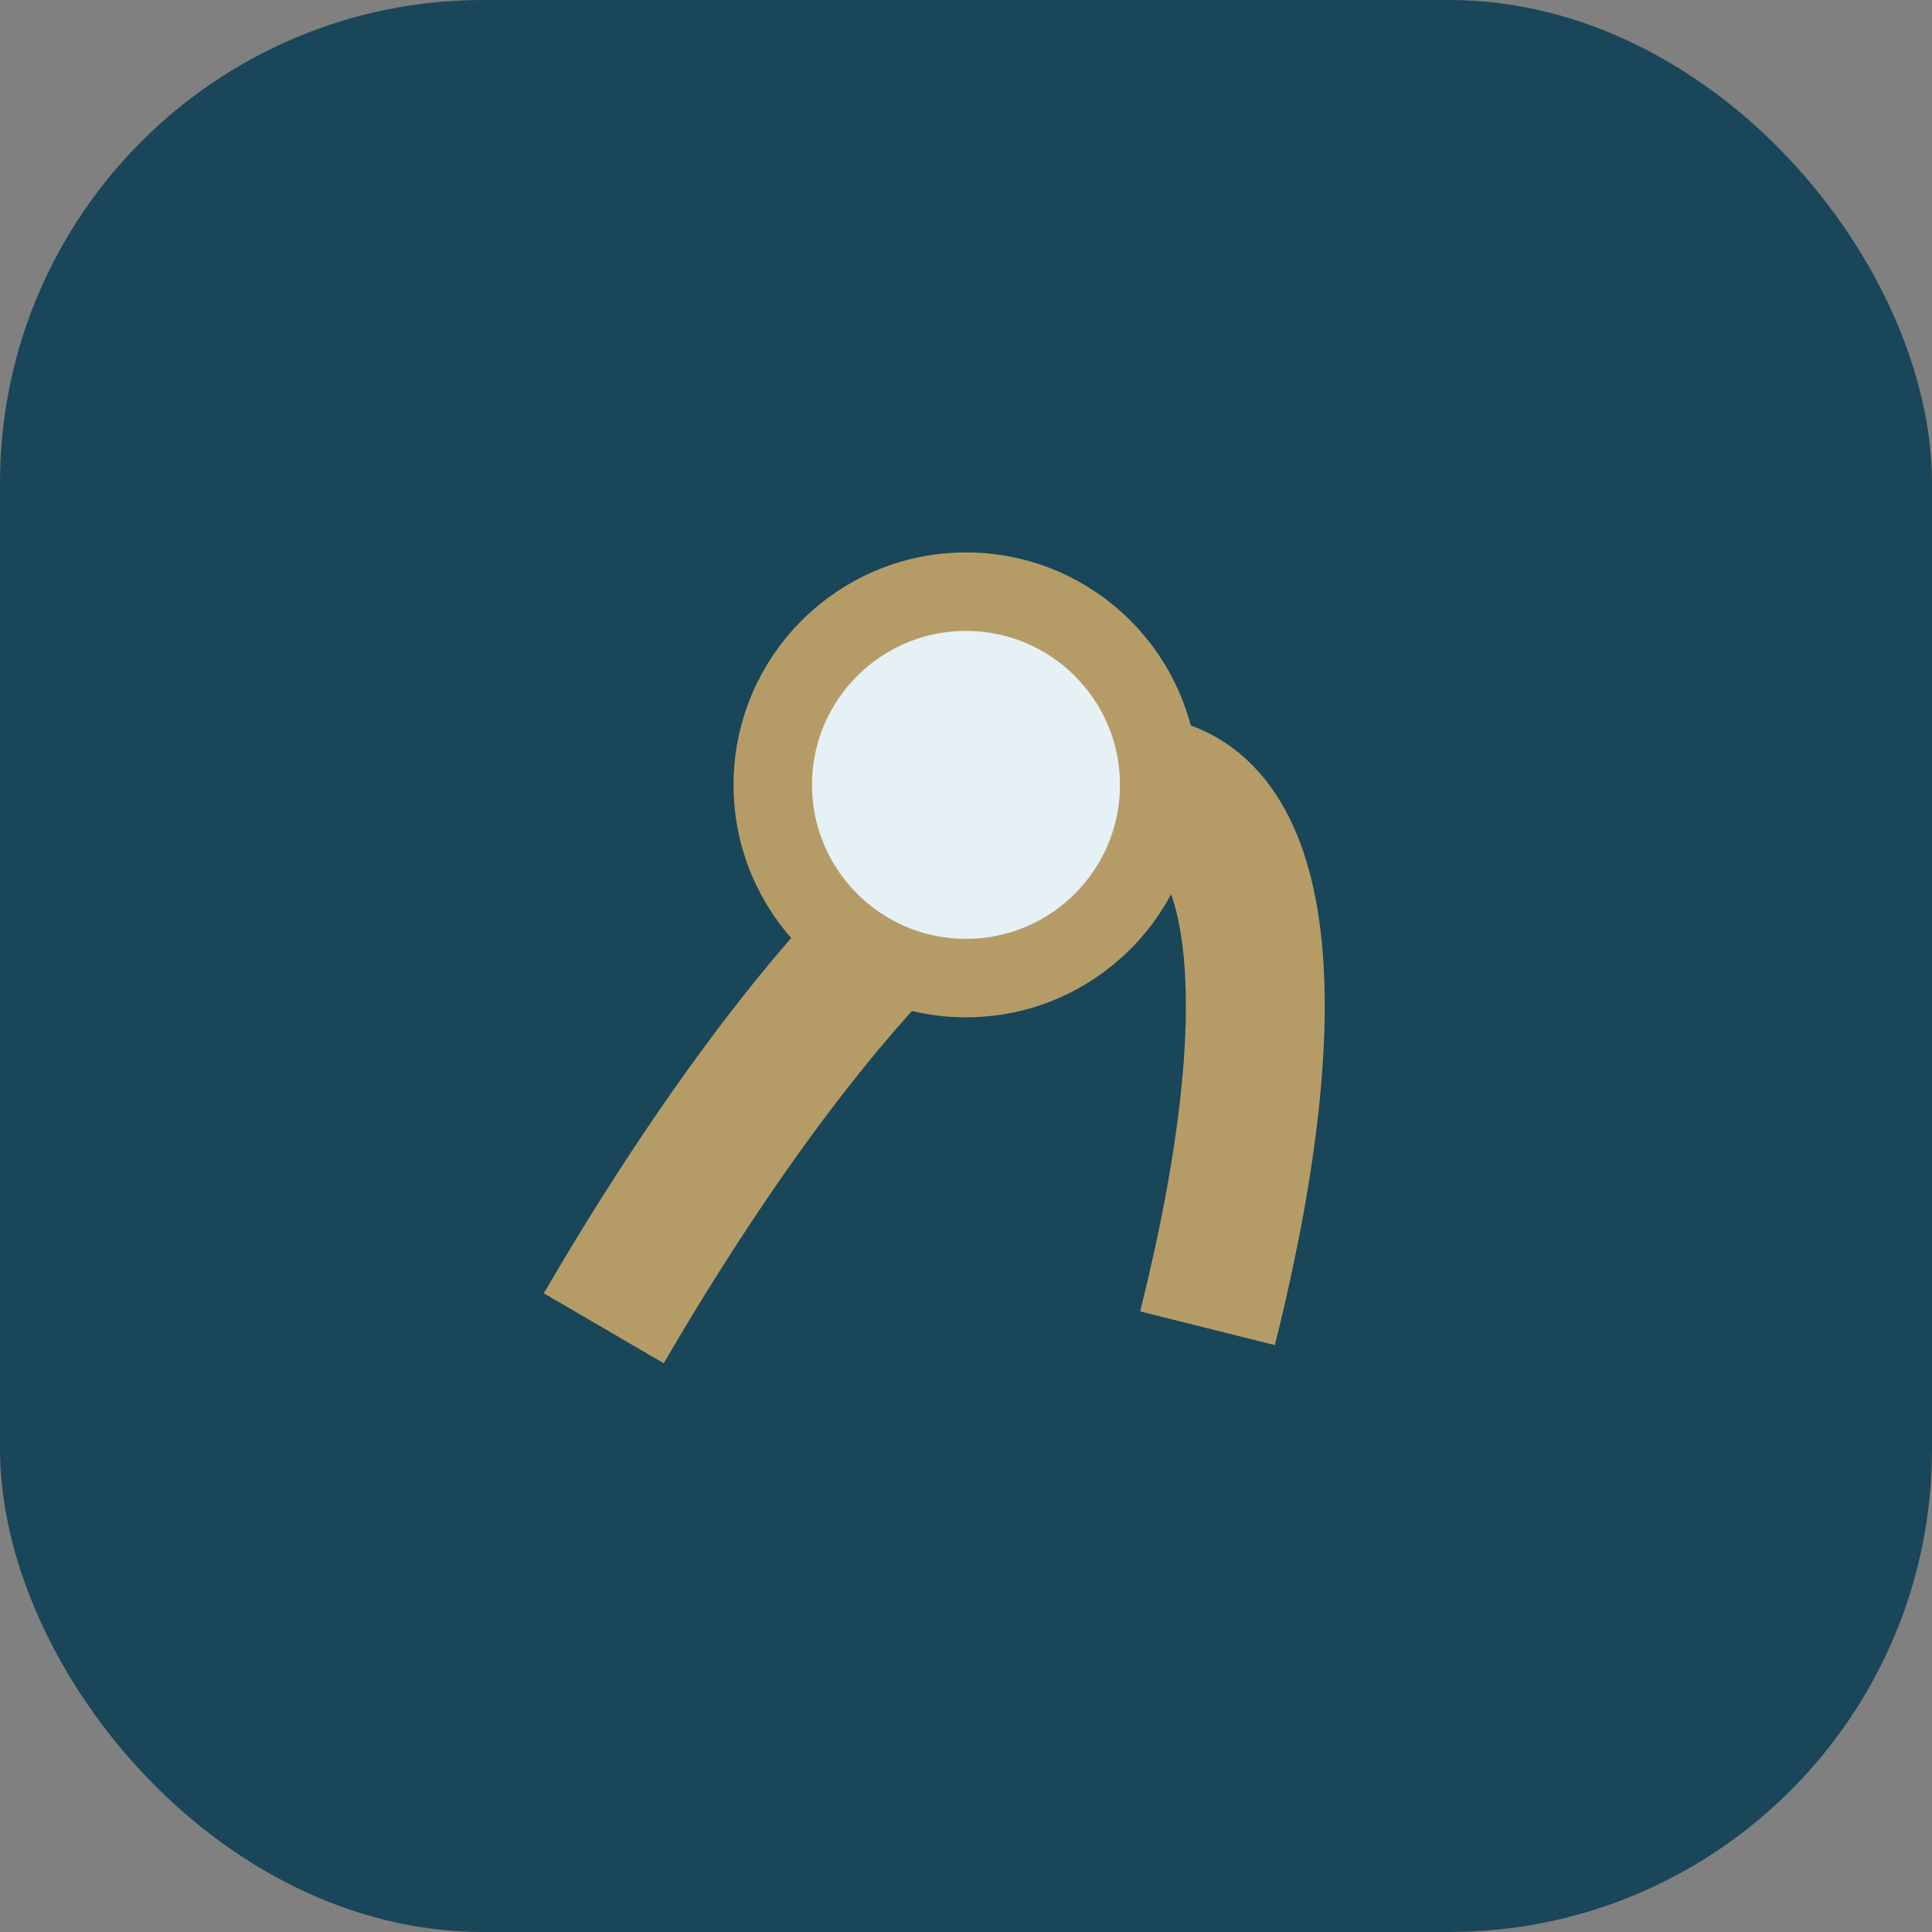 <?xml version="1.0" encoding="UTF-8"?>
<svg xmlns="http://www.w3.org/2000/svg" width="32" height="32" viewBox="0 0 32 32"><rect x="0" y="0" width="32" height="32" fill="#808080" stroke="none"/><rect width="32" height="32" rx="8" fill="#194659"/><path d="M10 22c7-12 13-12 10 0" stroke="#B59C67" stroke-width="2.3" fill="none"/><circle cx="16" cy="13" r="3.2" fill="#E5F1F5" stroke="#B59C67" stroke-width="1.3"/></svg>